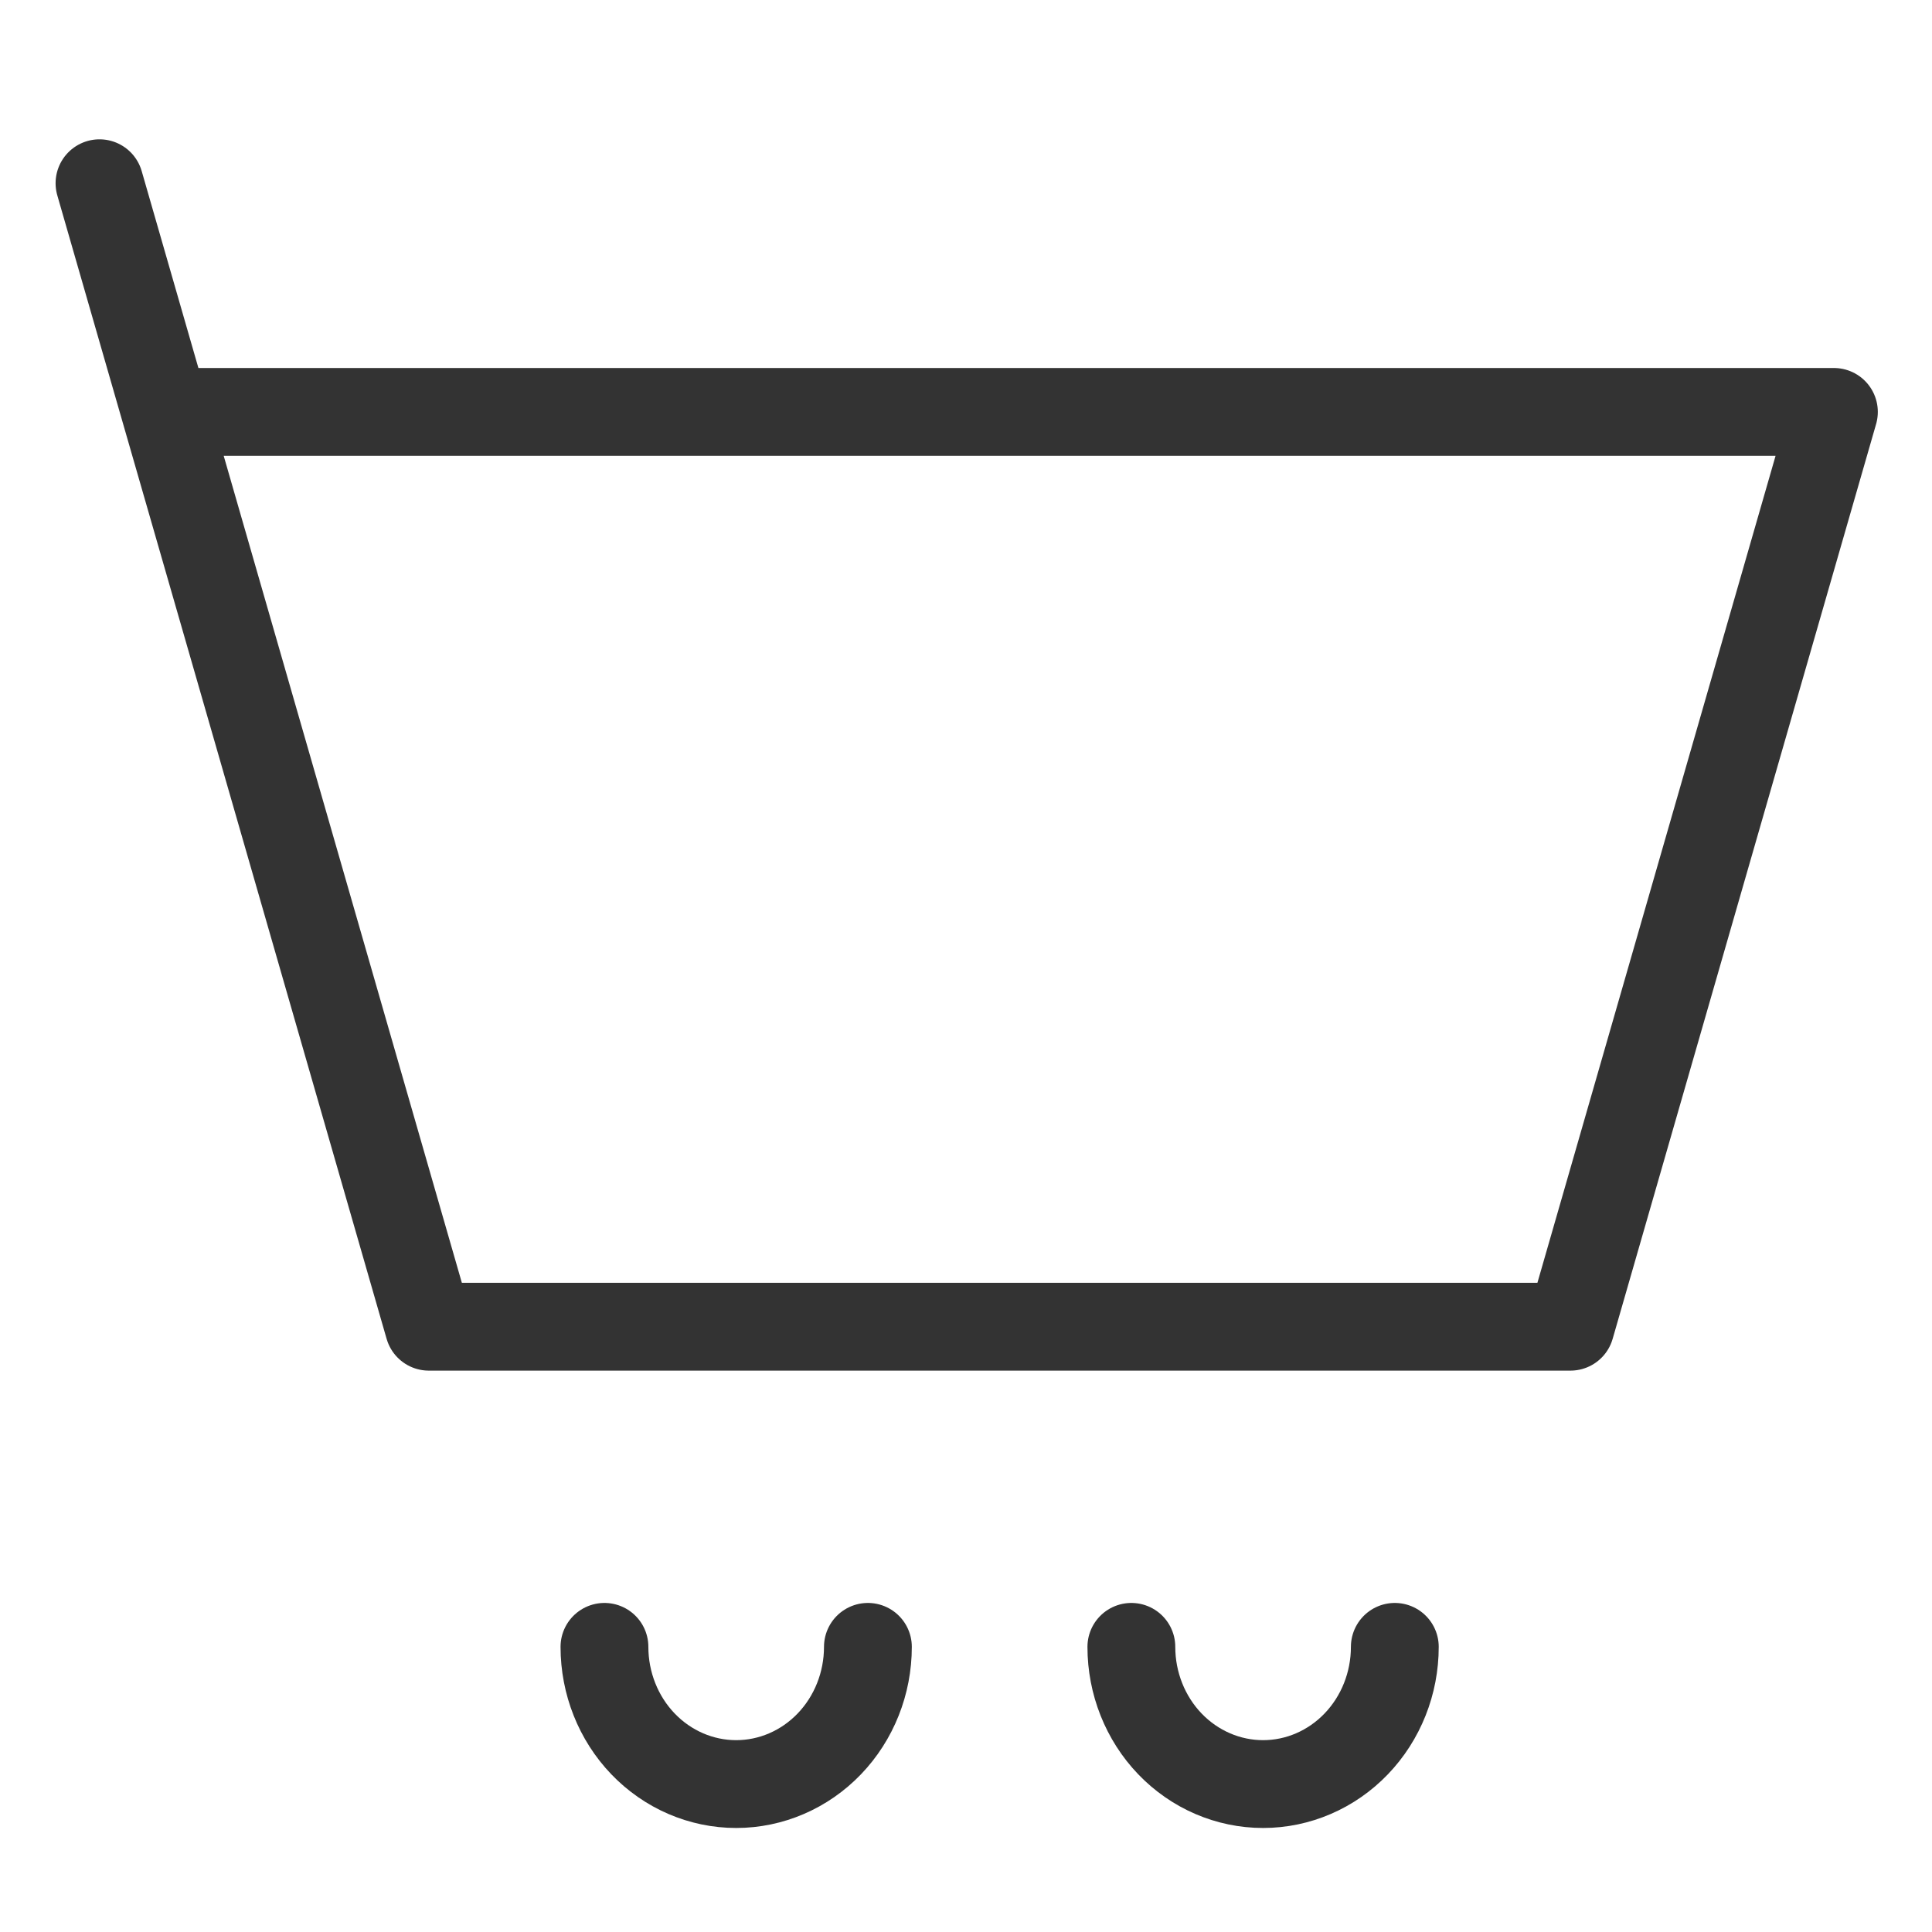 <svg width="44" height="44" viewBox="0 0 44 44" fill="none" xmlns="http://www.w3.org/2000/svg">
<g clip-path="url(#clip0_2112_195)">
<path d="M3.766 9.381H41.766L35.766 30.215H9.766L3.766 9.381ZM3.766 9.381L2.266 4.173M19.766 37.506C19.766 38.335 19.45 39.13 18.887 39.716C18.324 40.302 17.561 40.631 16.766 40.631C15.97 40.631 15.207 40.302 14.644 39.716C14.082 39.13 13.766 38.335 13.766 37.506M31.766 37.506C31.766 38.335 31.45 39.13 30.887 39.716C30.324 40.302 29.561 40.631 28.766 40.631C27.97 40.631 27.207 40.302 26.644 39.716C26.082 39.13 25.766 38.335 25.766 37.506" stroke="#333333" stroke-width="2" stroke-linecap="round" stroke-linejoin="round"/>
</g>
<defs>
<clipPath id="clip0_2112_195">
<rect width="44" height="44" fill="white"/>
</clipPath>
</defs>
</svg>
